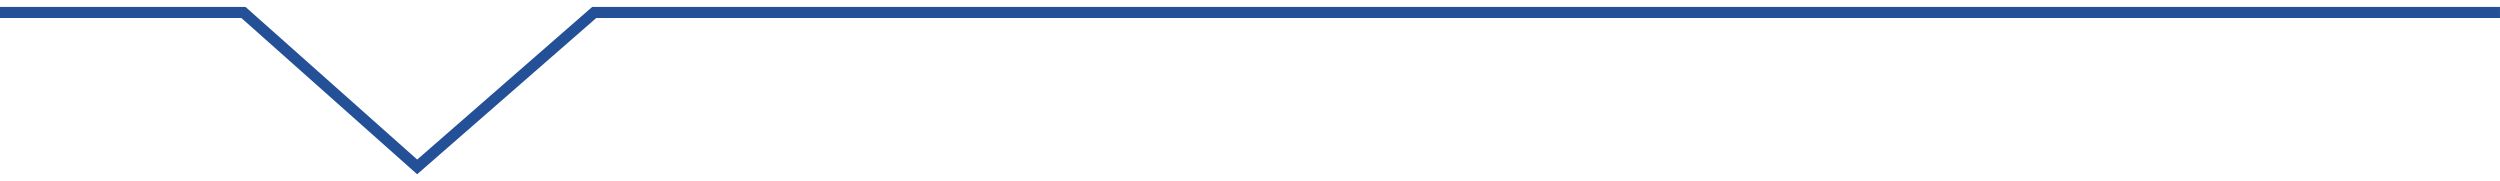 <?xml version="1.0" encoding="UTF-8" standalone="no"?>
<!-- Created with Inkscape (http://www.inkscape.org/) -->

<svg
   xmlns:dc="http://purl.org/dc/elements/1.1/"
   xmlns:cc="http://creativecommons.org/ns#"
   xmlns:rdf="http://www.w3.org/1999/02/22-rdf-syntax-ns#"
   xmlns:svg="http://www.w3.org/2000/svg"
   xmlns="http://www.w3.org/2000/svg"
   xmlns:sodipodi="http://sodipodi.sourceforge.net/DTD/sodipodi-0.dtd"
   xmlns:inkscape="http://www.inkscape.org/namespaces/inkscape"
   width="119.929mm"
   height="8.703mm"
   viewBox="0 0 119.929 8.703"
   version="1.1"
   id="svg8"
   inkscape:version="0.92.1 r15371"
   sodipodi:docname="triangle-separator.svg"
   inkscape:export-filename="C:\Users\alexander.flege\Desktop\Prototypen\consulting\img\triangle-separator.png"
   inkscape:export-xdpi="95.870033"
   inkscape:export-ydpi="95.870033">
  <defs
     id="defs2" />
  <sodipodi:namedview
     id="base"
     pagecolor="#ffffff"
     bordercolor="#666666"
     borderopacity="1.0"
     inkscape:pageopacity="0"
     inkscape:pageshadow="2"
     inkscape:zoom="5.1588542"
     inkscape:cx="103.88894"
     inkscape:cy="12.27385"
     inkscape:document-units="mm"
     inkscape:current-layer="layer1"
     showgrid="false"
     fit-margin-top="0"
     fit-margin-left="0"
     fit-margin-right="0"
     fit-margin-bottom="0"
     inkscape:window-width="1920"
     inkscape:window-height="1028"
     inkscape:window-x="-8"
     inkscape:window-y="-8"
     inkscape:window-maximized="1" />
  <g
     inkscape:label="Layer 1"
     inkscape:groupmode="layer"
     id="layer1"
     transform="translate(-37.798,-125.784)">
    <path
       style="fill:none;stroke:#235096;stroke-width:0.529;stroke-linecap:butt;stroke-linejoin:miter;stroke-miterlimit:4;stroke-dasharray:none;stroke-opacity:1"
       d="m 157.726,126.382 -91.422,2.9e-4 -8.493,7.408 -8.334,-7.408 H 37.798"
       id="path4485"
       inkscape:connector-curvature="0"
       sodipodi:nodetypes="ccccc" />
  </g>
</svg>
